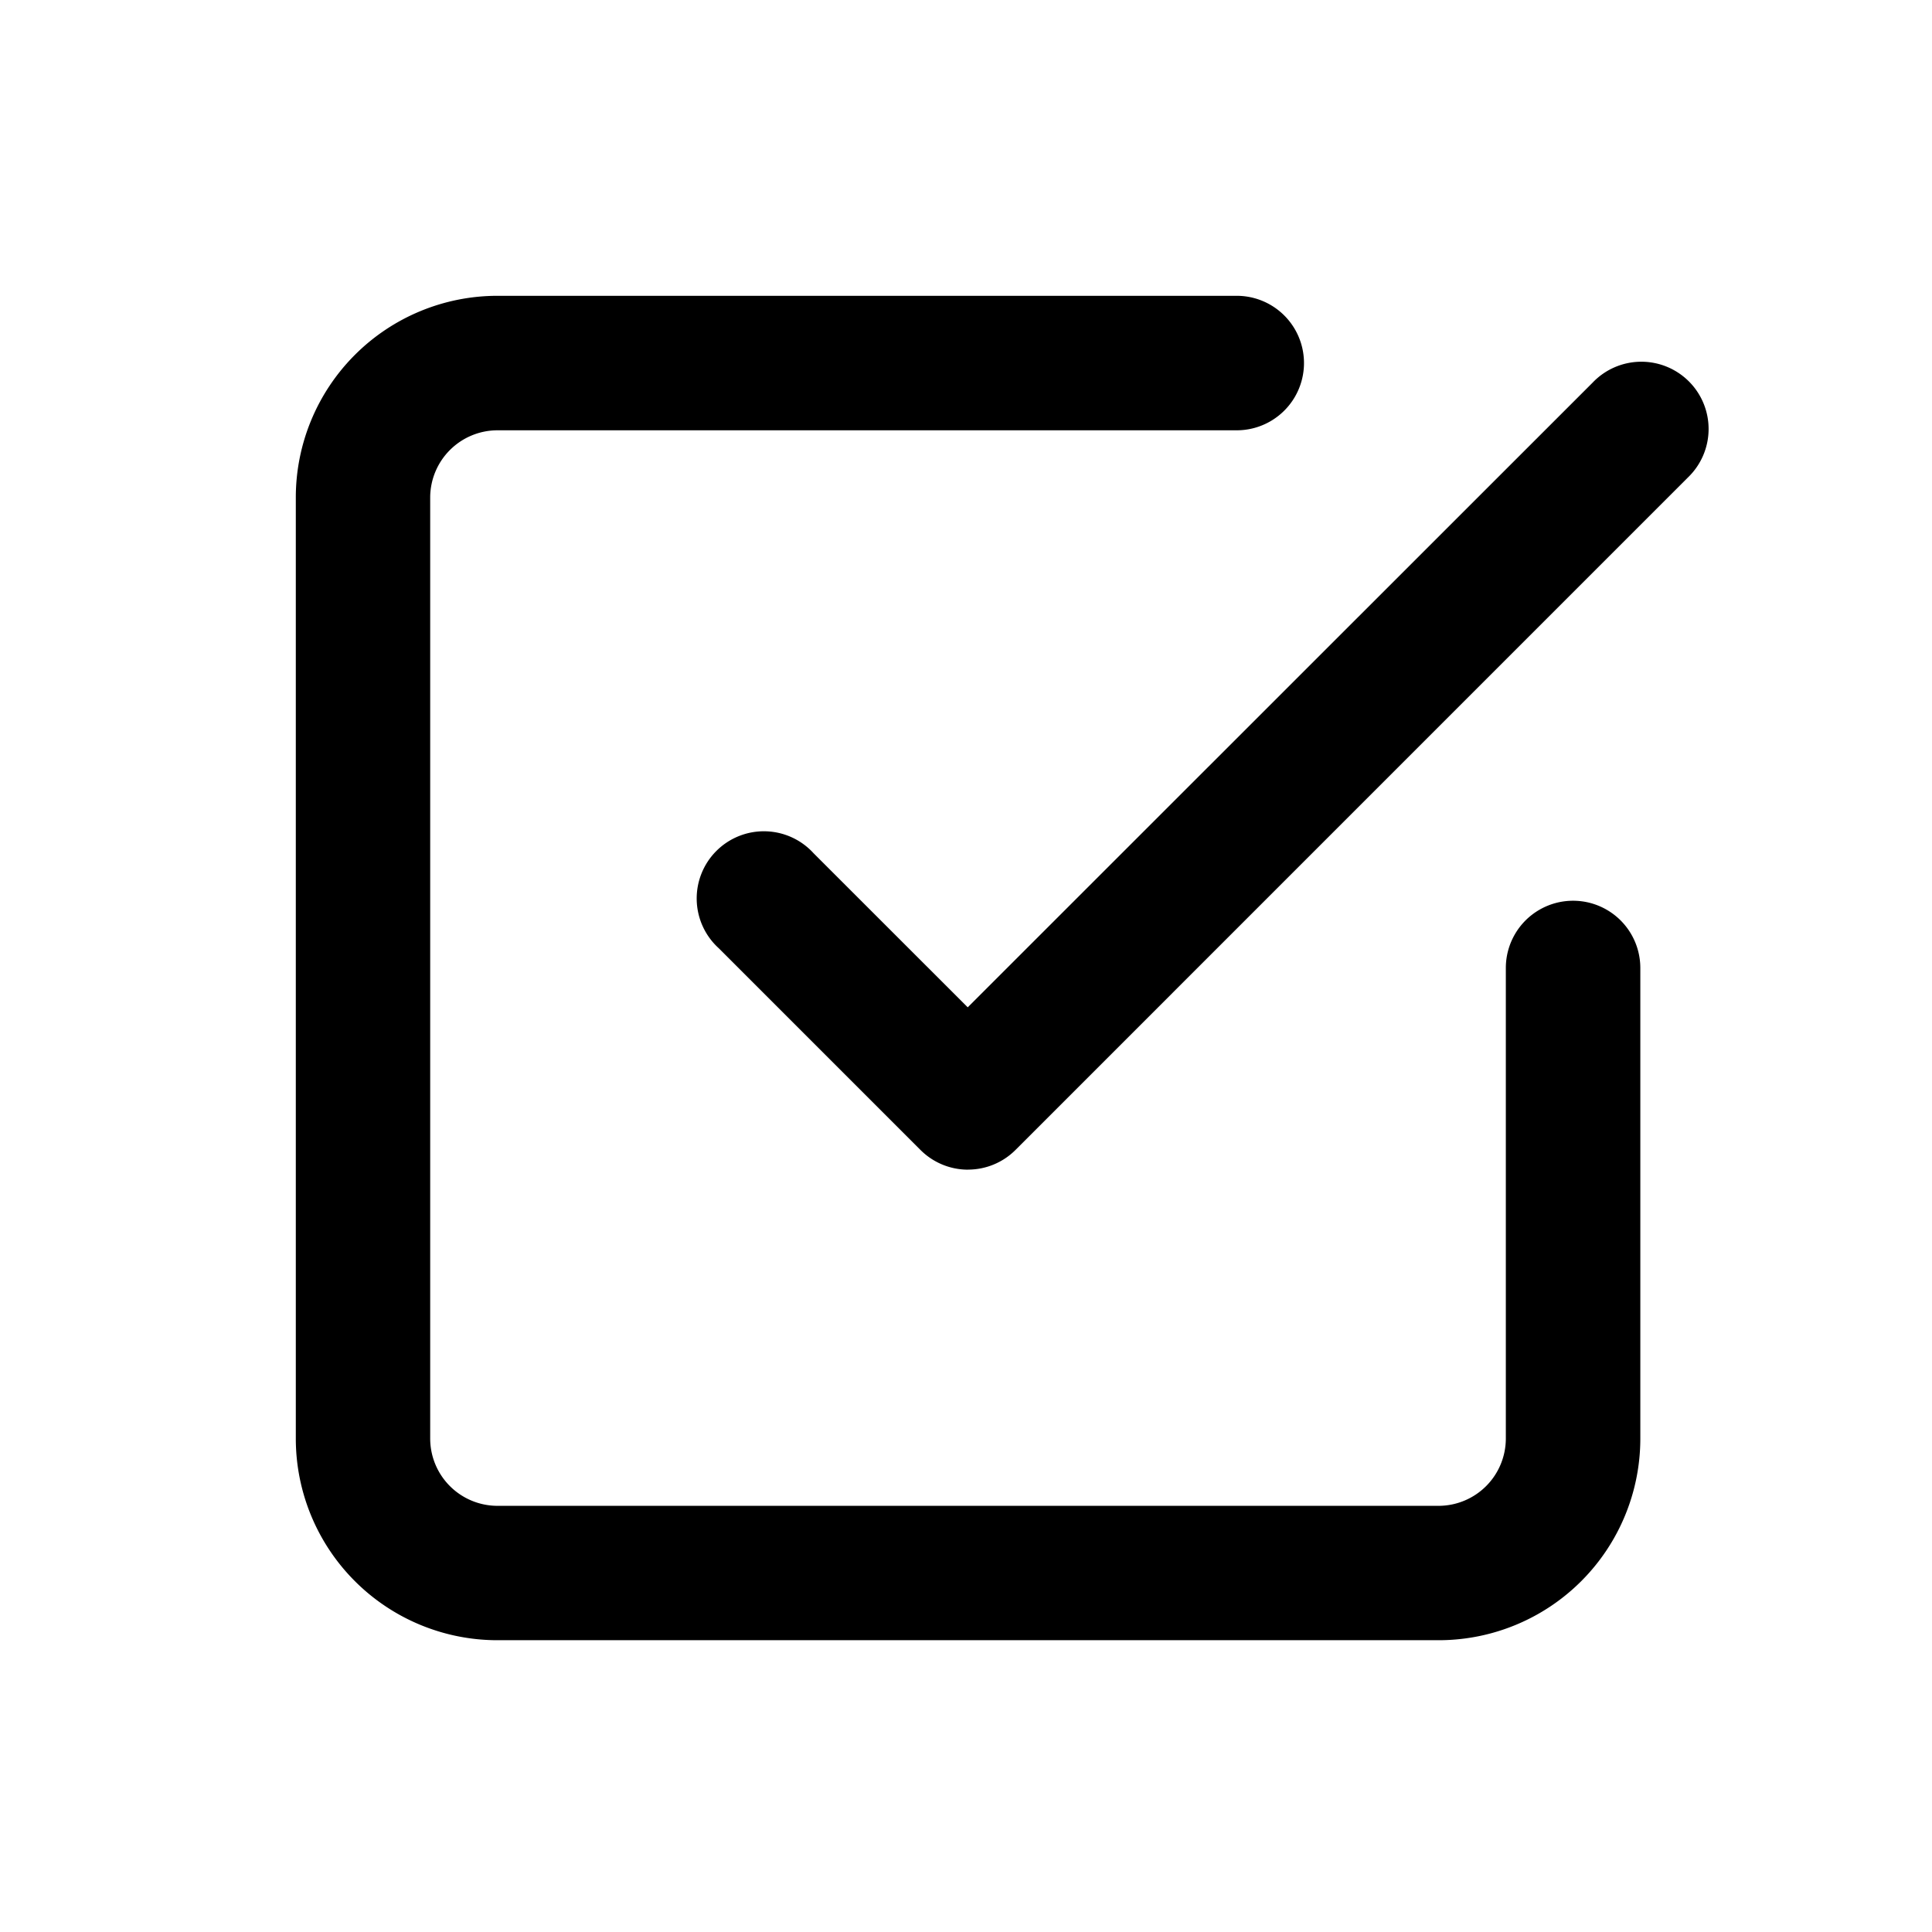 <svg xmlns="http://www.w3.org/2000/svg" width="36" height="36" viewBox="0 0 36 36"><rect width="36" height="36" fill="#fcfcfc" opacity="0"/><g transform="translate(5.512 5.512)"><path d="M11.677,17.532a1.252,1.252,0,0,1-.885-.367L7.034,13.407A1.252,1.252,0,1,1,8.8,11.636l2.872,2.871L23.317,2.866a1.253,1.253,0,1,1,1.772,1.771L12.564,17.163a1.252,1.252,0,0,1-.887.368Z" transform="translate(0.848 -1.249)"/><path d="M22.96,26.718H5.425A3.758,3.758,0,0,1,1.667,22.96V5.425A3.758,3.758,0,0,1,5.425,1.667H19.2a1.253,1.253,0,0,1,0,2.506H5.425A1.255,1.255,0,0,0,4.171,5.426V22.96a1.255,1.255,0,0,0,1.254,1.254H22.96a1.255,1.255,0,0,0,1.254-1.254V14.192a1.253,1.253,0,0,1,2.506,0V22.96a3.758,3.758,0,0,1-3.759,3.758Z" transform="translate(-1.667 -1.667)"/></g></svg>